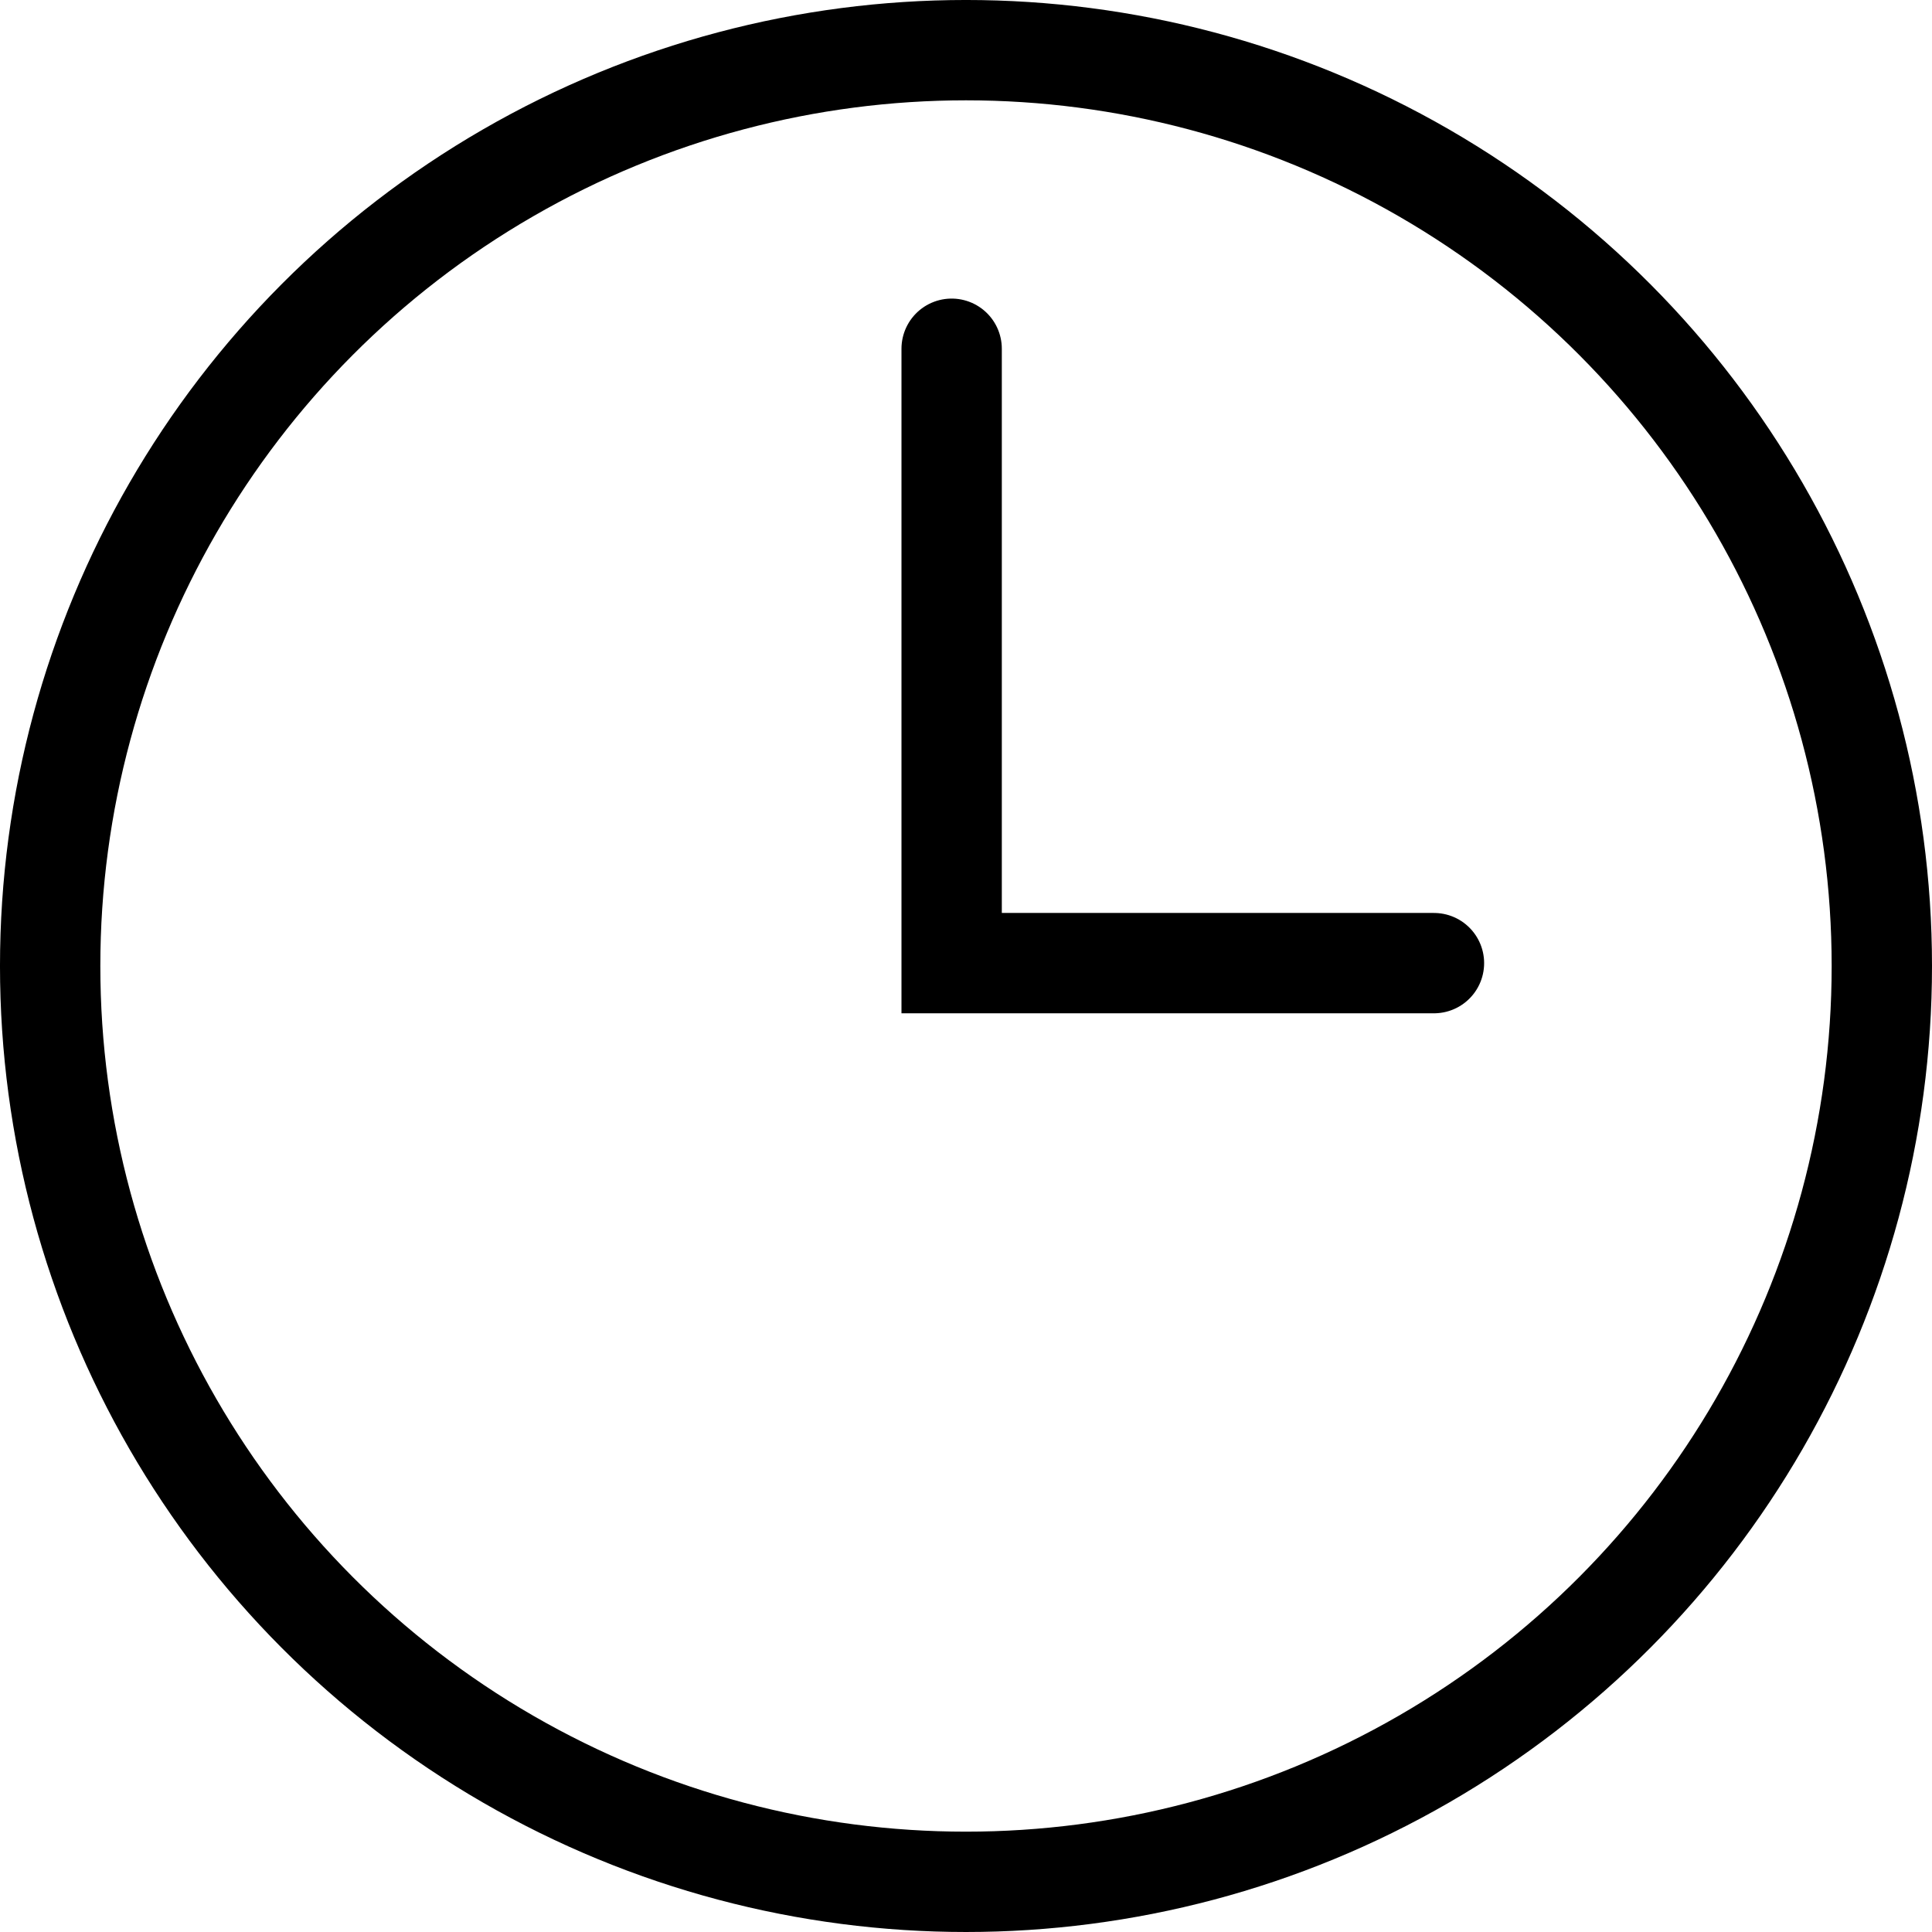 <?xml version="1.0" encoding="UTF-8" standalone="no"?>
<!-- Created with Inkscape (http://www.inkscape.org/) -->

<svg
   width="192.549mm"
   height="192.549mm"
   viewBox="0 0 192.549 192.549"
   version="1.1"
   id="svg48"
   inkscape:version="1.1.2 (b8e25be833, 2022-02-05)"
   sodipodi:docname="clock.svg"
   xmlns:inkscape="http://www.inkscape.org/namespaces/inkscape"
   xmlns:sodipodi="http://sodipodi.sourceforge.net/DTD/sodipodi-0.dtd"
   xmlns="http://www.w3.org/2000/svg"
   xmlns:svg="http://www.w3.org/2000/svg">
  <sodipodi:namedview
     id="namedview50"
     pagecolor="#ffffff"
     bordercolor="#666666"
     borderopacity="1.0"
     inkscape:pageshadow="2"
     inkscape:pageopacity="0.0"
     inkscape:pagecheckerboard="0"
     inkscape:document-units="mm"
     showgrid="false"
     fit-margin-top="0"
     fit-margin-left="0"
     fit-margin-right="0"
     fit-margin-bottom="0"
     inkscape:zoom="0.46235269"
     inkscape:cx="435.81448"
     inkscape:cy="759.16071"
     inkscape:window-width="1920"
     inkscape:window-height="1017"
     inkscape:window-x="1358"
     inkscape:window-y="-8"
     inkscape:window-maximized="1"
     inkscape:current-layer="layer2" />
  <defs
     id="defs45">
    <marker
       style="overflow:visible"
       id="Arrow1Lend"
       refX="0"
       refY="0"
       orient="auto"
       inkscape:stockid="Arrow1Lend"
       inkscape:isstock="true">
      <path
         transform="matrix(-0.8,0,0,-0.8,-10,0)"
         style="fill:context-stroke;fill-rule:evenodd;stroke:context-stroke;stroke-width:1pt"
         d="M 0,0 5,-5 -12.5,0 5,5 Z"
         id="path1238" />
    </marker>
    <marker
       style="overflow:visible"
       id="Arrow1Lstart"
       refX="0"
       refY="0"
       orient="auto"
       inkscape:stockid="Arrow1Lstart"
       inkscape:isstock="true">
      <path
         transform="matrix(0.8,0,0,0.8,10,0)"
         style="fill:context-stroke;fill-rule:evenodd;stroke:context-stroke;stroke-width:1pt"
         d="M 0,0 5,-5 -12.5,0 5,5 Z"
         id="path1235" />
    </marker>
  </defs>
  <g
     inkscape:groupmode="layer"
     id="layer2"
     inkscape:label="Clock"
     style="display:inline"
     transform="translate(-5.873,-30.48)">
    <circle
       style="fill:none;stroke:#000000;stroke-width:10;stroke-miterlimit:4;stroke-dasharray:none"
       id="path86"
       cx="102.147"
       cy="126.754"
       r="91.275" />
    <path
       style="fill:none;stroke:#000000;stroke-width:10;stroke-linecap:round;stroke-linejoin:miter;stroke-miterlimit:3;stroke-dasharray:none;stroke-opacity:1"
       d="m 100.717,65.237 v 61.231 h 48.069"
       id="path1233" />
  </g>
</svg>
